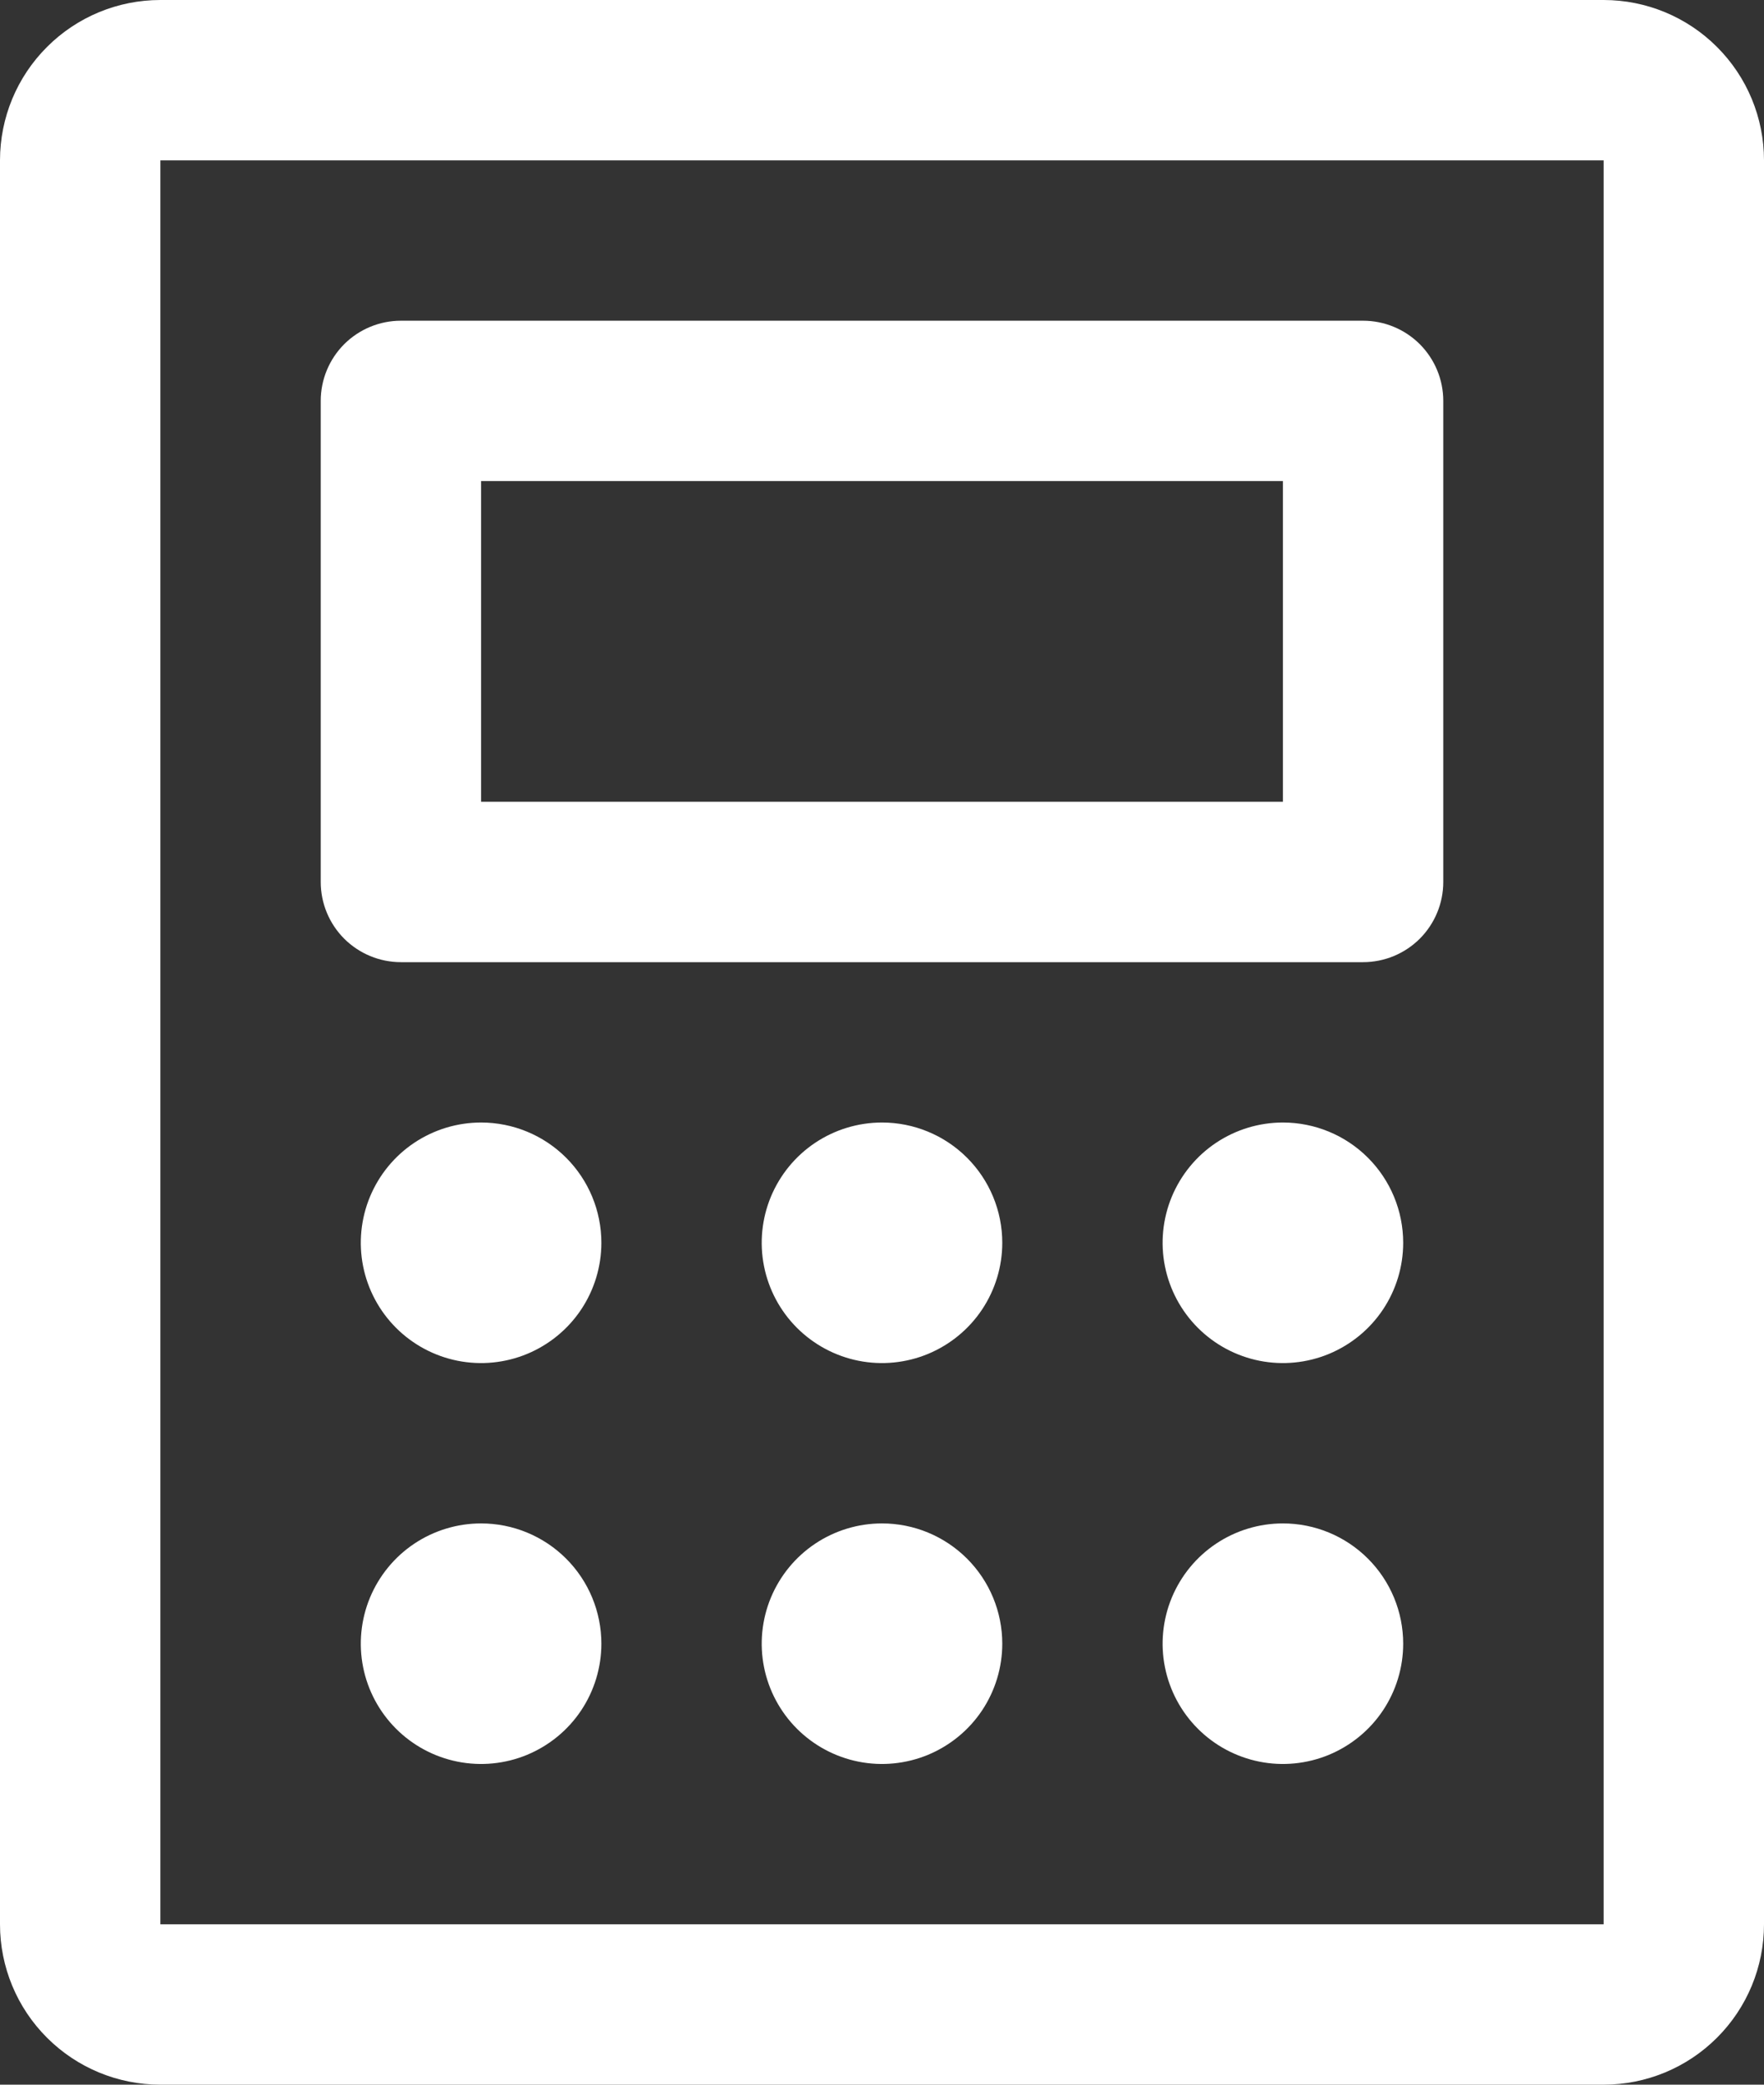 <svg width="33" height="39" viewBox="0 0 33 39" fill="none" xmlns="http://www.w3.org/2000/svg">
<rect x="0" y="0" width="33" height="39" fill="#333333" stroke="none"/>
<path d="M7.5 18H25.5C25.898 18 26.279 17.842 26.561 17.561C26.842 17.279 27 16.898 27 16.5V7.5C27 7.102 26.842 6.721 26.561 6.439C26.279 6.158 25.898 6 25.5 6H7.5C7.102 6 6.721 6.158 6.439 6.439C6.158 6.721 6 7.102 6 7.5V16.5C6 16.898 6.158 17.279 6.439 17.561C6.721 17.842 7.102 18 7.5 18ZM9 9H24V15H9V9ZM30 0H3C2.204 0 1.441 0.316 0.879 0.879C0.316 1.441 0 2.204 0 3V36C0 36.796 0.316 37.559 0.879 38.121C1.441 38.684 2.204 39 3 39H30C30.796 39 31.559 38.684 32.121 38.121C32.684 37.559 33 36.796 33 36V3C33 2.204 32.684 1.441 32.121 0.879C31.559 0.316 30.796 0 30 0ZM30 36H3V3H30V36ZM11.25 23.25C11.25 23.695 11.118 24.13 10.871 24.5C10.624 24.87 10.272 25.158 9.861 25.329C9.45 25.499 8.998 25.544 8.561 25.457C8.125 25.37 7.724 25.156 7.409 24.841C7.094 24.526 6.88 24.125 6.793 23.689C6.706 23.253 6.751 22.8 6.921 22.389C7.092 21.978 7.38 21.626 7.75 21.379C8.12 21.132 8.555 21 9 21C9.597 21 10.169 21.237 10.591 21.659C11.013 22.081 11.25 22.653 11.25 23.25ZM18.75 23.25C18.75 23.695 18.618 24.13 18.371 24.5C18.124 24.87 17.772 25.158 17.361 25.329C16.95 25.499 16.497 25.544 16.061 25.457C15.625 25.37 15.224 25.156 14.909 24.841C14.594 24.526 14.38 24.125 14.293 23.689C14.206 23.253 14.251 22.8 14.421 22.389C14.592 21.978 14.88 21.626 15.25 21.379C15.62 21.132 16.055 21 16.5 21C17.097 21 17.669 21.237 18.091 21.659C18.513 22.081 18.75 22.653 18.75 23.25ZM26.25 23.25C26.25 23.695 26.118 24.13 25.871 24.5C25.624 24.87 25.272 25.158 24.861 25.329C24.45 25.499 23.997 25.544 23.561 25.457C23.125 25.37 22.724 25.156 22.409 24.841C22.094 24.526 21.88 24.125 21.793 23.689C21.706 23.253 21.751 22.8 21.921 22.389C22.092 21.978 22.38 21.626 22.75 21.379C23.12 21.132 23.555 21 24 21C24.597 21 25.169 21.237 25.591 21.659C26.013 22.081 26.25 22.653 26.25 23.25ZM11.25 30.75C11.25 31.195 11.118 31.63 10.871 32C10.624 32.37 10.272 32.658 9.861 32.829C9.45 32.999 8.998 33.044 8.561 32.957C8.125 32.87 7.724 32.656 7.409 32.341C7.094 32.026 6.88 31.625 6.793 31.189C6.706 30.753 6.751 30.3 6.921 29.889C7.092 29.478 7.38 29.126 7.75 28.879C8.12 28.632 8.555 28.5 9 28.5C9.597 28.5 10.169 28.737 10.591 29.159C11.013 29.581 11.25 30.153 11.25 30.75ZM18.75 30.75C18.75 31.195 18.618 31.63 18.371 32C18.124 32.37 17.772 32.658 17.361 32.829C16.95 32.999 16.497 33.044 16.061 32.957C15.625 32.87 15.224 32.656 14.909 32.341C14.594 32.026 14.38 31.625 14.293 31.189C14.206 30.753 14.251 30.3 14.421 29.889C14.592 29.478 14.88 29.126 15.25 28.879C15.62 28.632 16.055 28.5 16.5 28.5C17.097 28.5 17.669 28.737 18.091 29.159C18.513 29.581 18.75 30.153 18.75 30.75ZM26.25 30.75C26.25 31.195 26.118 31.63 25.871 32C25.624 32.37 25.272 32.658 24.861 32.829C24.45 32.999 23.997 33.044 23.561 32.957C23.125 32.87 22.724 32.656 22.409 32.341C22.094 32.026 21.88 31.625 21.793 31.189C21.706 30.753 21.751 30.3 21.921 29.889C22.092 29.478 22.38 29.126 22.75 28.879C23.12 28.632 23.555 28.5 24 28.5C24.597 28.5 25.169 28.737 25.591 29.159C26.013 29.581 26.25 30.153 26.25 30.75Z" fill="white"/>
</svg>
